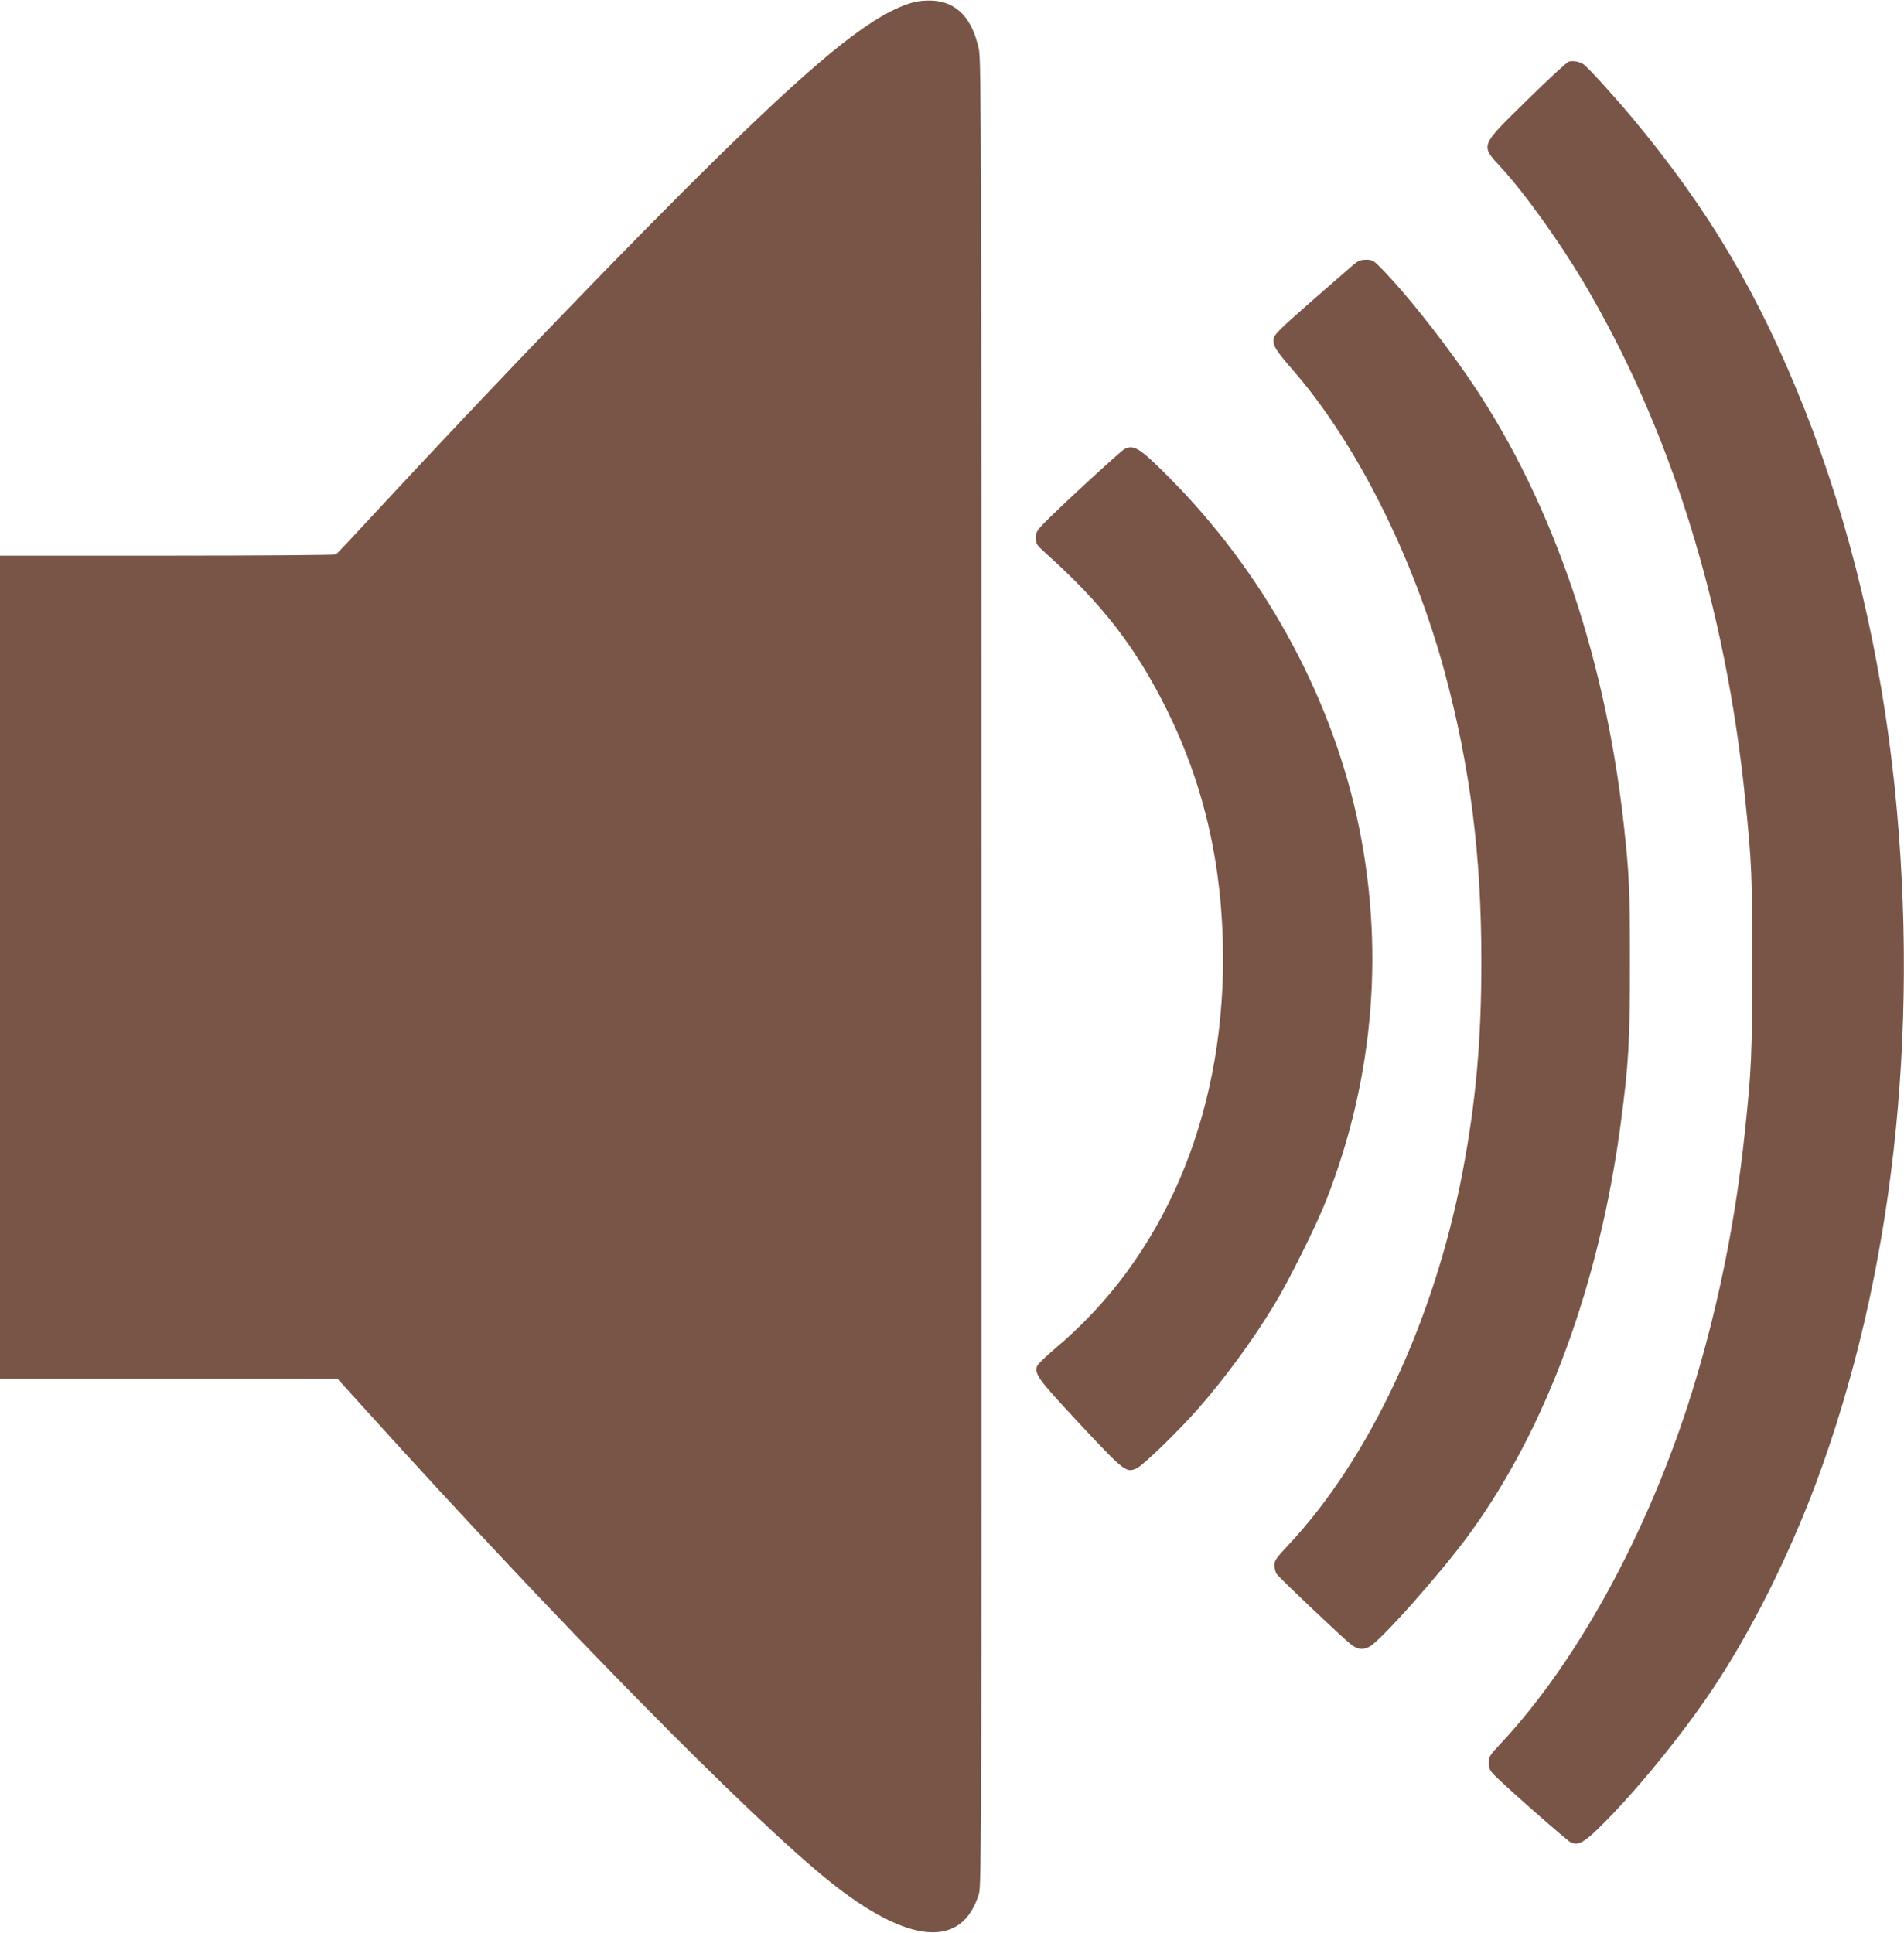 <?xml version="1.0" standalone="no"?>
<!DOCTYPE svg PUBLIC "-//W3C//DTD SVG 20010904//EN"
 "http://www.w3.org/TR/2001/REC-SVG-20010904/DTD/svg10.dtd">
<svg version="1.0" xmlns="http://www.w3.org/2000/svg"
 width="1261pt" height="1280pt" viewBox="0 0 1261 1280"
 preserveAspectRatio="xMidYMid meet">
<g transform="translate(0,1280) scale(0.1,-0.1)"
fill="#795548" stroke="none">
<path d="M6050 12785 c-253 -70 -587 -333 -1265 -995 -589 -576 -1509 -1531
-2360 -2450 -104 -113 -194 -208 -200 -212 -5 -4 -508 -8 -1117 -8 l-1108 0 0
-2725 0 -2725 1118 0 1117 -1 205 -226 c1253 -1386 2521 -2674 3048 -3098 527
-425 885 -455 996 -85 16 51 17 513 16 6093 0 5434 -2 6045 -16 6115 -42 208
-145 318 -307 328 -46 2 -92 -2 -127 -11z"/>
<path d="M10392 12393 c-12 -2 -137 -117 -277 -255 -319 -313 -312 -296 -170
-451 155 -170 376 -478 537 -747 577 -968 947 -2149 1077 -3440 43 -420 46
-503 46 -1095 -1 -593 -5 -695 -51 -1120 -58 -547 -165 -1090 -318 -1605 -282
-954 -767 -1862 -1298 -2428 -72 -77 -78 -86 -78 -126 0 -34 6 -50 33 -78 47
-52 478 -432 506 -447 47 -26 89 -6 184 87 236 229 545 606 757 922 255 381
504 877 690 1375 504 1353 686 2967 519 4595 -91 886 -294 1742 -595 2503
-303 766 -637 1330 -1148 1942 -126 150 -292 332 -320 350 -26 17 -64 24 -94
18z"/>
<path d="M8959 11043 c-24 -21 -150 -131 -280 -244 -196 -172 -237 -212 -243
-239 -9 -46 11 -78 124 -208 422 -484 801 -1238 1009 -2007 168 -625 242
-1208 242 -1915 0 -524 -37 -936 -127 -1405 -188 -974 -616 -1887 -1152 -2458
-80 -85 -92 -102 -92 -133 0 -19 7 -45 15 -58 15 -23 412 -400 488 -463 43
-36 81 -42 126 -19 76 40 474 488 663 747 509 698 860 1651 1002 2719 52 389
61 540 61 1065 0 485 -5 588 -41 915 -128 1155 -498 2205 -1057 3000 -186 265
-387 515 -539 673 -61 63 -68 67 -110 67 -37 0 -52 -6 -89 -37z"/>
<path d="M7447 9826 c-28 -15 -464 -417 -544 -503 -36 -38 -43 -51 -43 -86 0
-39 5 -46 67 -102 375 -336 598 -626 803 -1040 249 -505 370 -1043 370 -1646
0 -1055 -398 -1980 -1108 -2576 -62 -53 -118 -106 -123 -119 -20 -53 8 -91
285 -387 291 -311 303 -321 371 -293 43 18 284 252 414 401 178 203 363 457
501 685 96 158 279 526 343 690 322 820 391 1698 201 2550 -185 824 -627 1622
-1244 2241 -190 191 -231 217 -293 185z"/>
</g>
</svg>
